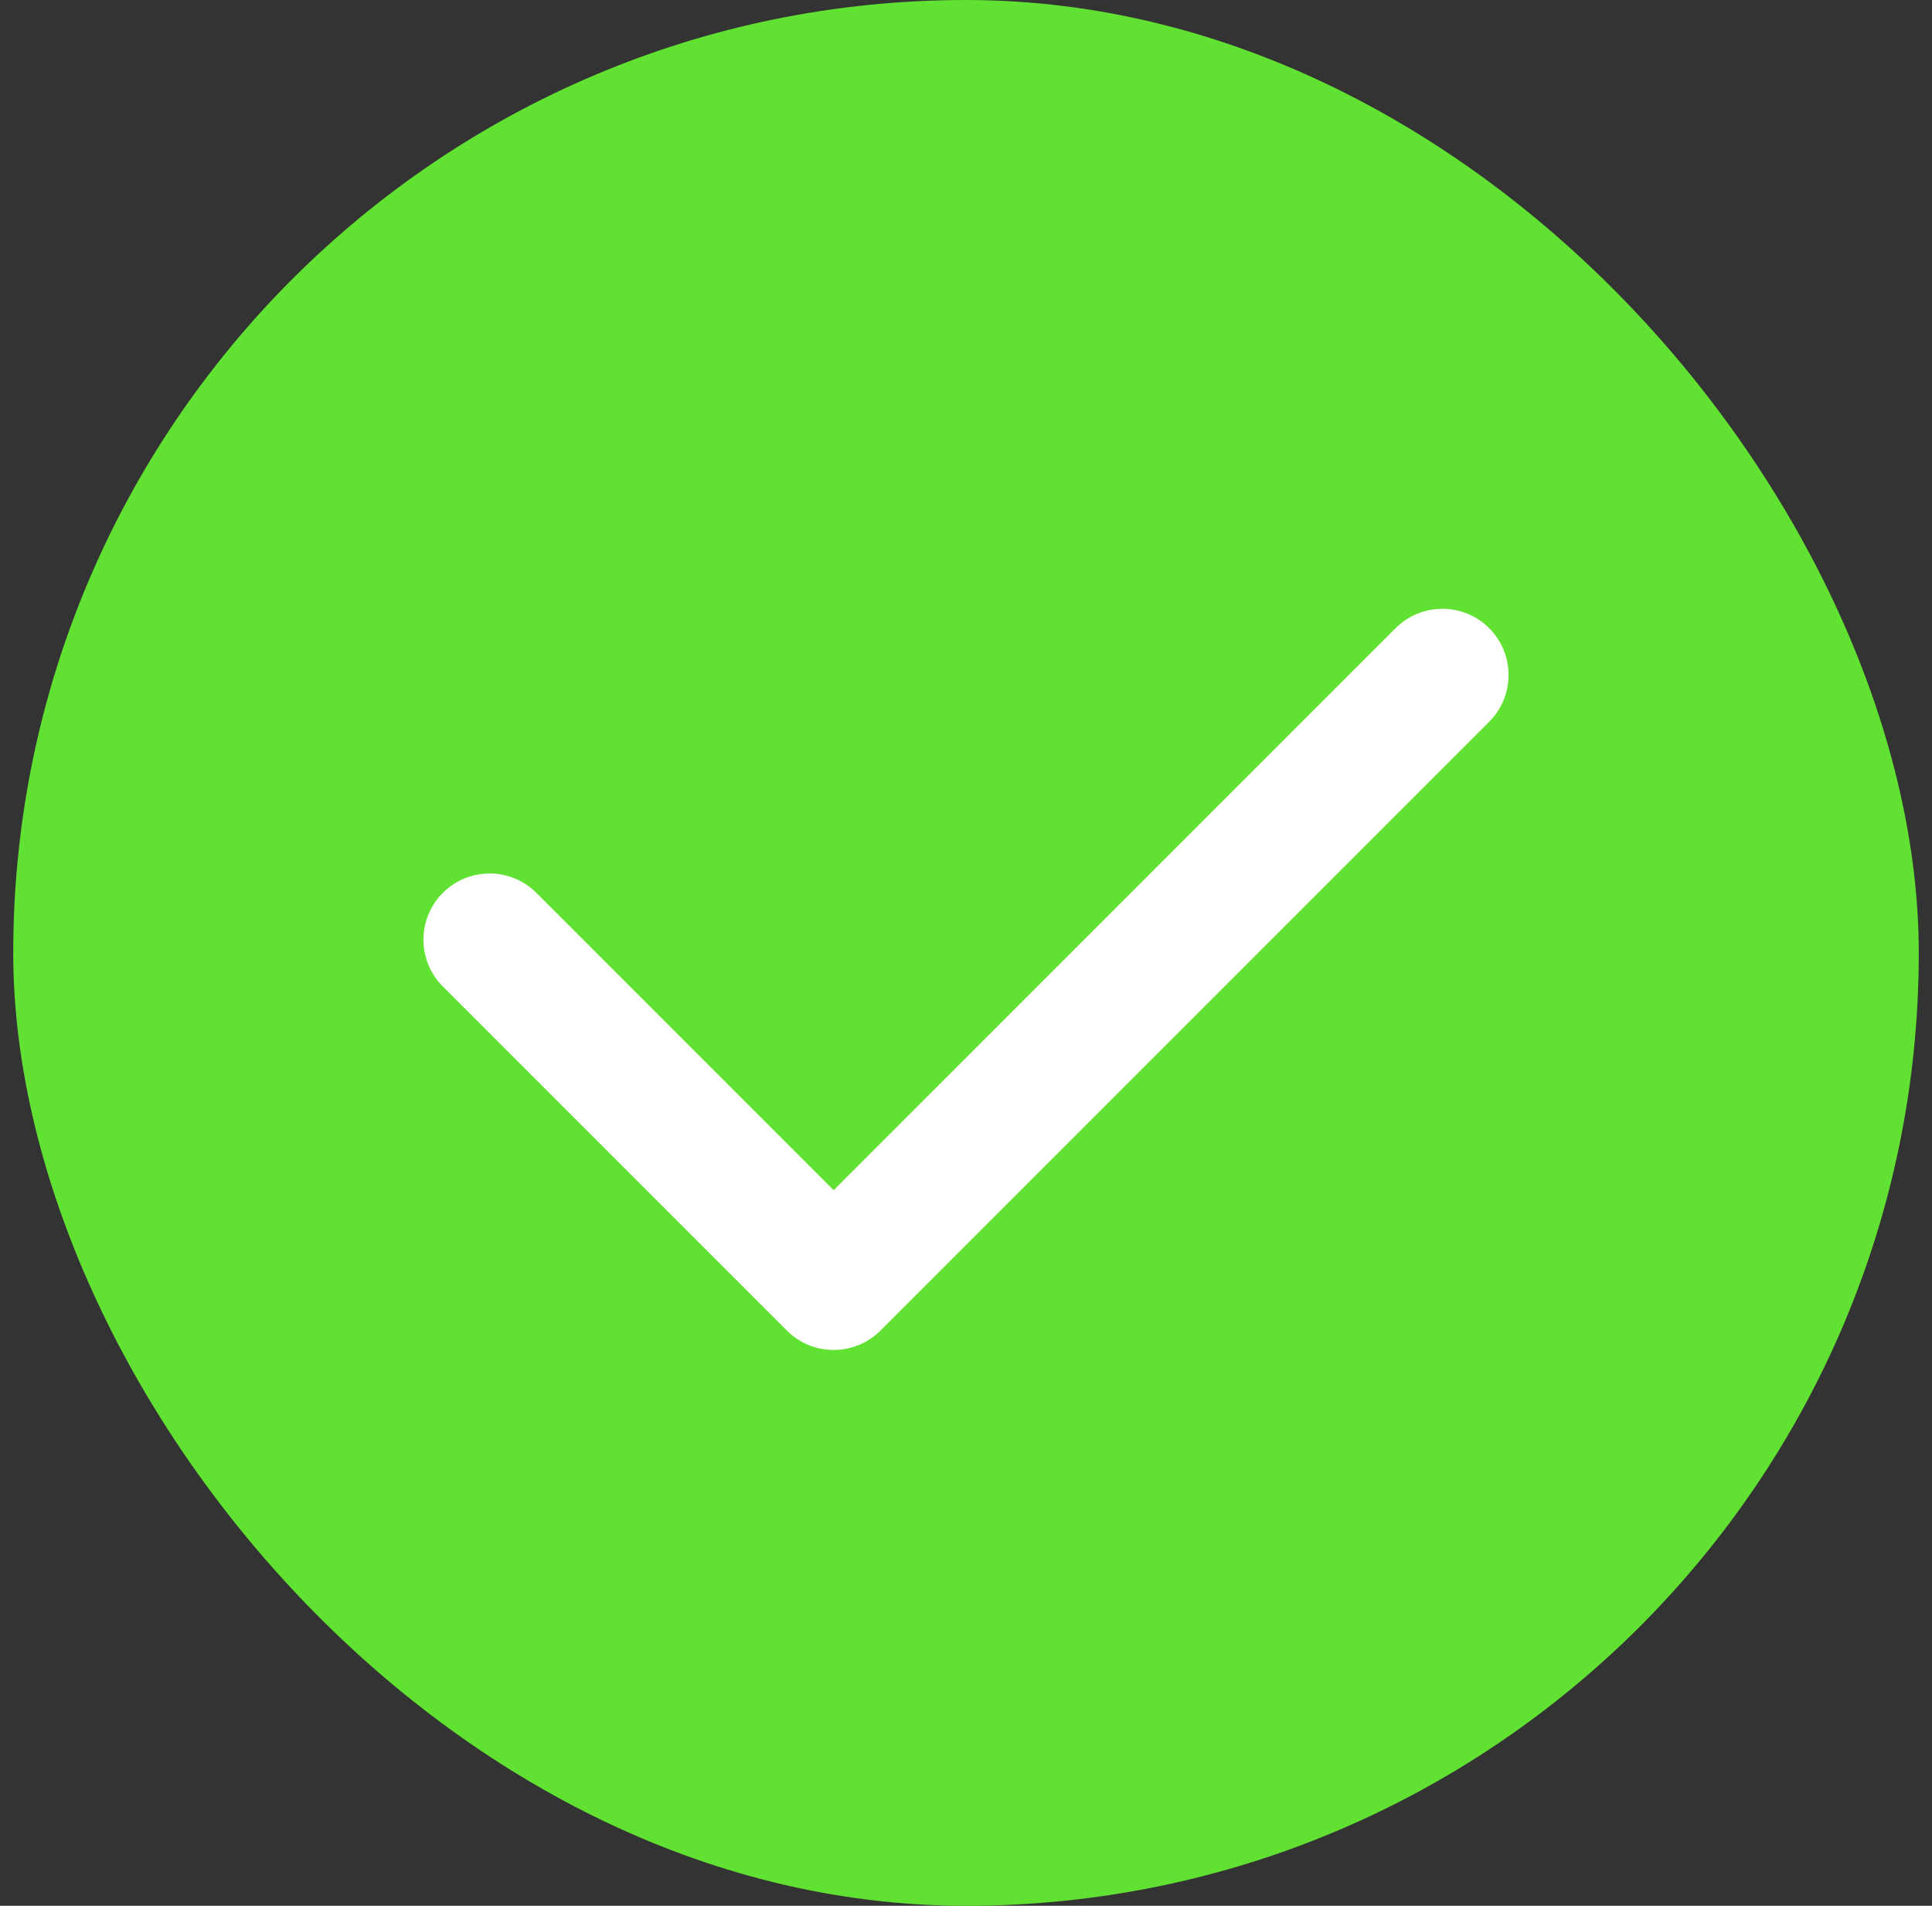 <svg width="73" height="72" viewBox="0 0 73 72" fill="none" xmlns="http://www.w3.org/2000/svg">
<rect x="0" y="0" width="73" height="72" fill="#333333" stroke="none"/>
<rect x="0.5" width="72" height="72" rx="36" fill="#61E132"/>
<path fill-rule="evenodd" clip-rule="evenodd" d="M56.268 23.732C57.244 24.709 57.244 26.291 56.268 27.268L33.268 50.268C32.291 51.244 30.709 51.244 29.732 50.268L16.732 37.268C15.756 36.291 15.756 34.709 16.732 33.732C17.709 32.756 19.291 32.756 20.268 33.732L31.5 44.965L52.732 23.732C53.709 22.756 55.291 22.756 56.268 23.732Z" fill="white"/>
</svg>
